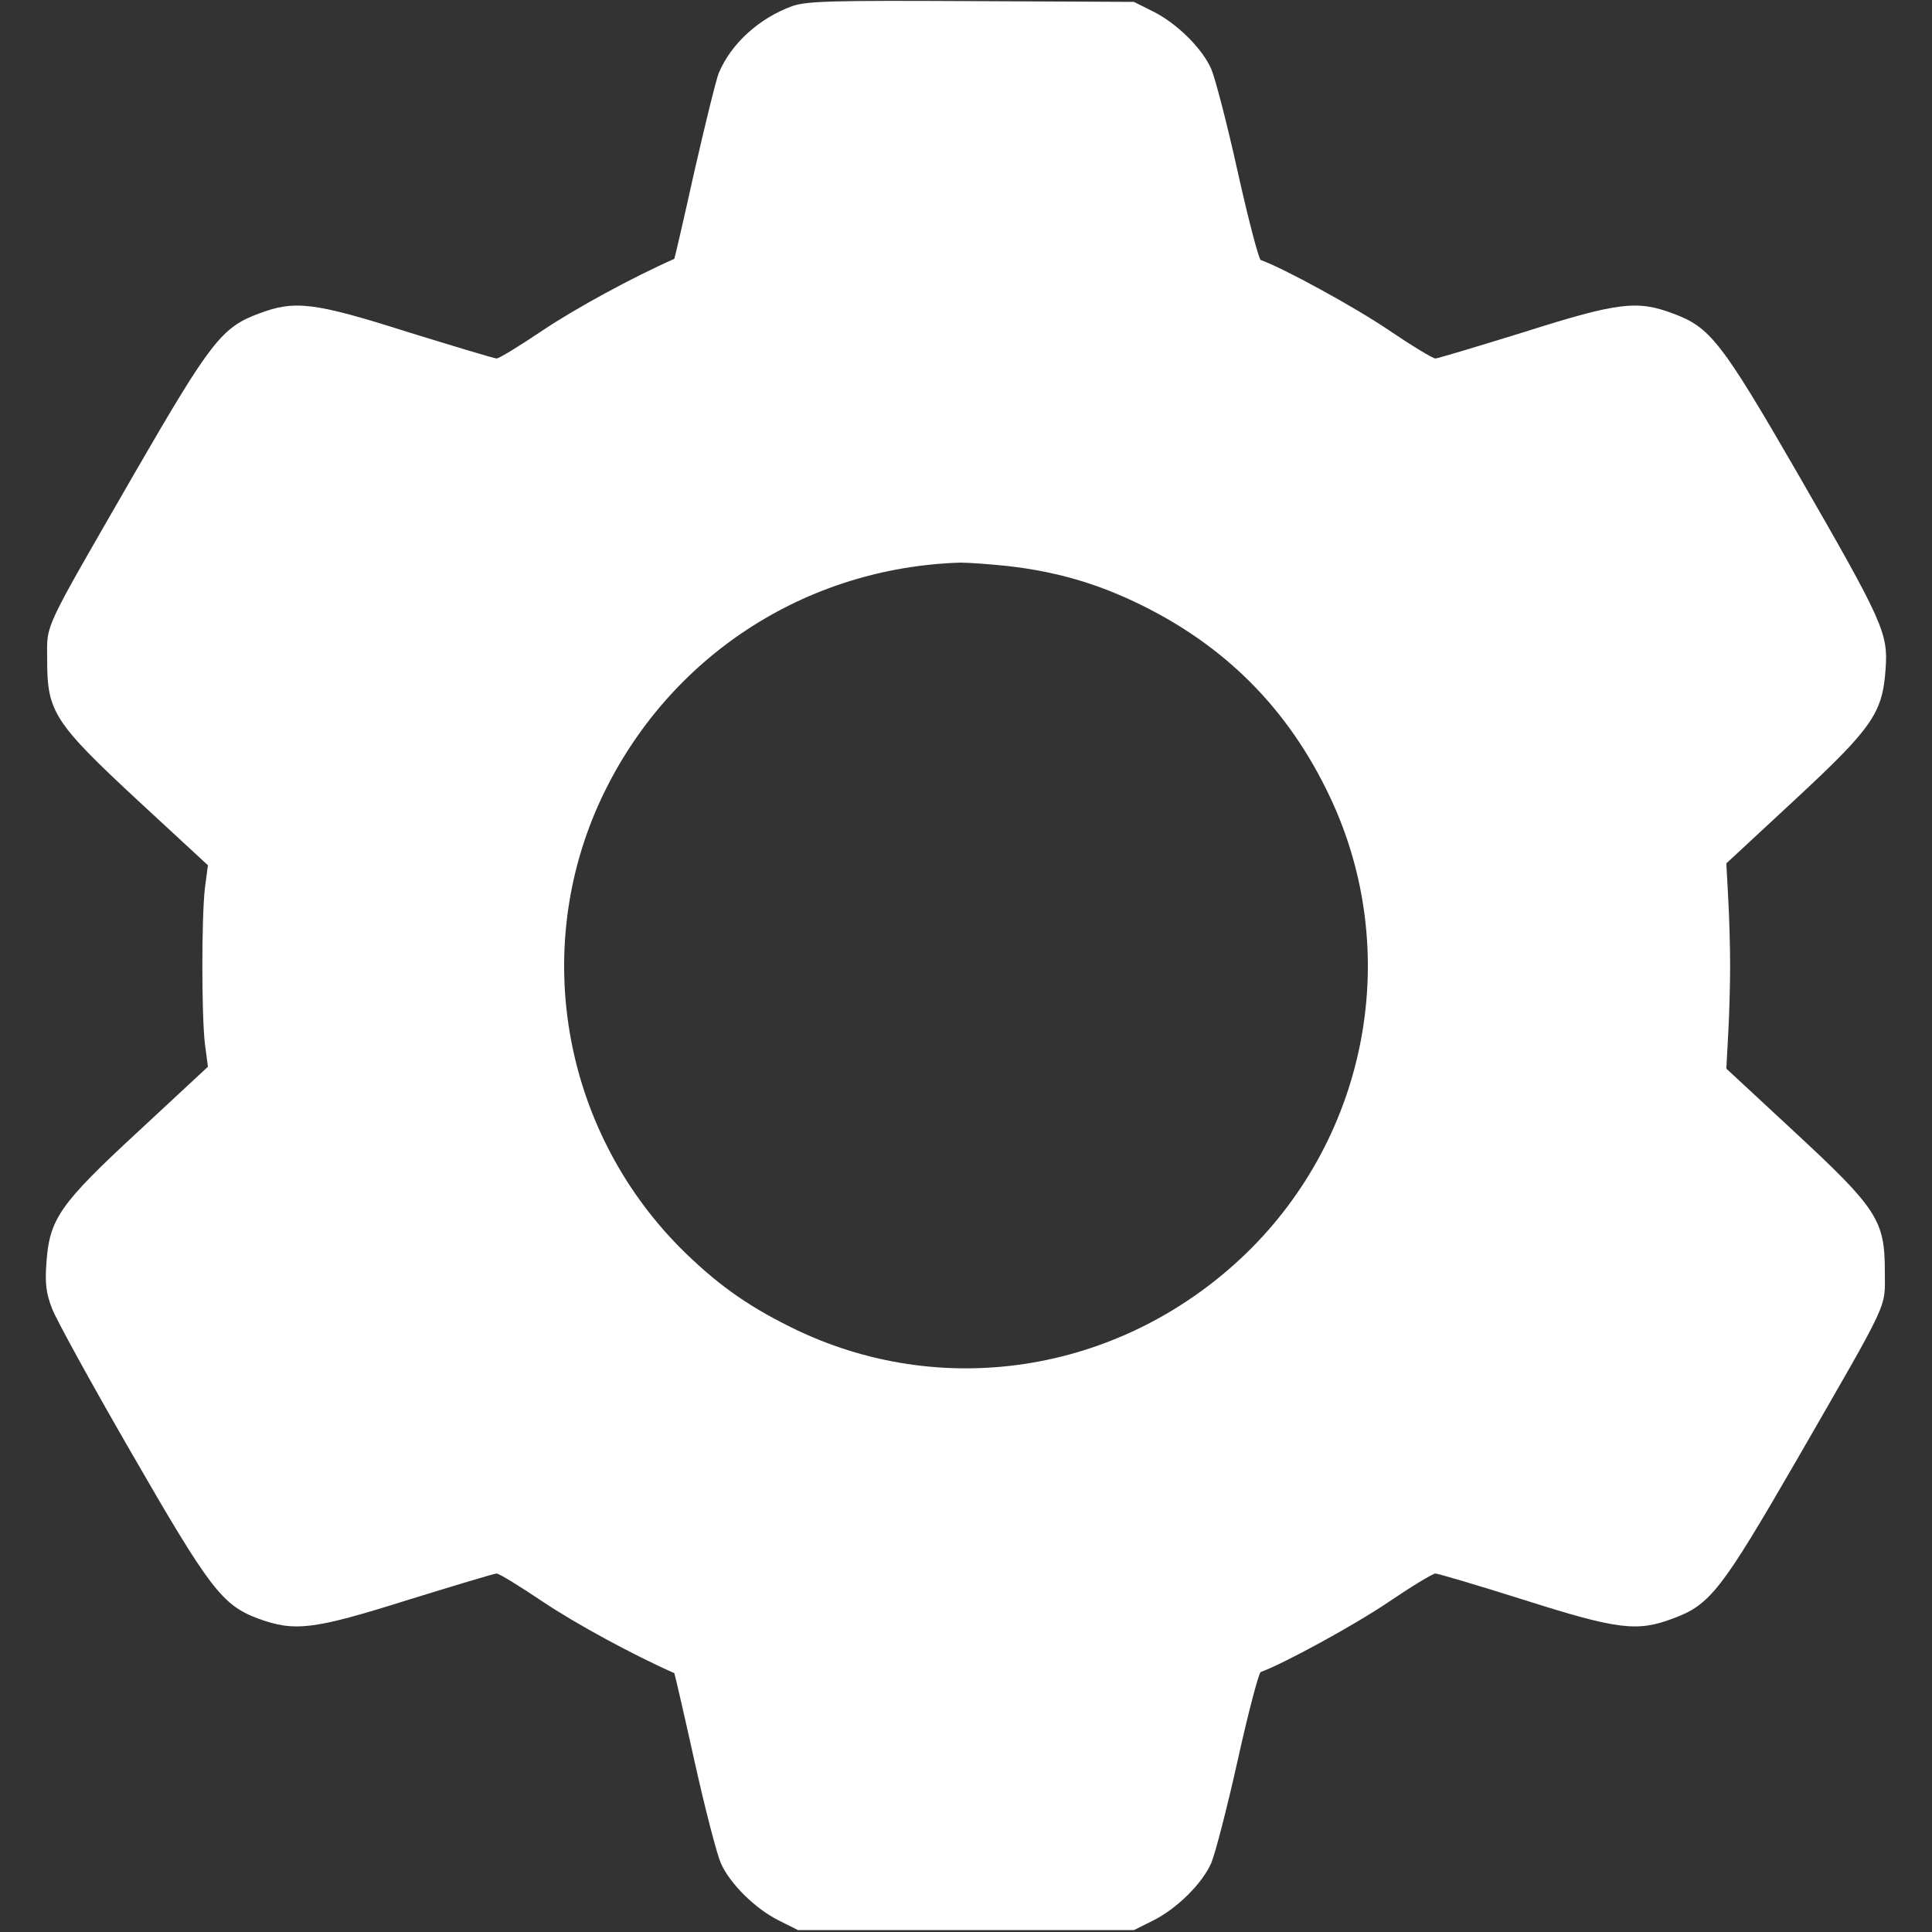 <?xml version="1.0" standalone="no"?>
<!DOCTYPE svg PUBLIC "-//W3C//DTD SVG 20010904//EN"
 "http://www.w3.org/TR/2001/REC-SVG-20010904/DTD/svg10.dtd">
<svg version="1.0" xmlns="http://www.w3.org/2000/svg"
 width="512pt" height="512pt" viewBox="0 0 512 512"
 preserveAspectRatio="xMidYMid meet">

<rect x="0" y="0" width="512" height="512" fill="#333333" stroke="none"/>

<g transform="translate(0,512) scale(0.1,-0.1)"
fill="#ffffff" stroke="none">
<path d="M2100 5104 c-88 -32 -162 -99 -195 -177 -7 -17 -36 -135 -65 -262
-28 -126 -52 -230 -53 -231 -111 -49 -263 -132 -348 -189 -61 -41 -116 -75
-123 -75 -6 0 -112 32 -235 70 -249 79 -300 85 -395 49 -98 -36 -128 -75 -327
-419 -251 -436 -234 -399 -234 -500 0 -136 18 -165 241 -372 l185 -171 -8 -61
c-9 -79 -9 -333 0 -412 l8 -61 -183 -170 c-210 -194 -237 -233 -245 -350 -4
-53 -1 -80 15 -121 11 -29 105 -200 209 -380 208 -361 241 -405 336 -441 98
-36 147 -30 398 49 123 38 229 70 235 70 7 0 62 -34 123 -75 85 -57 237 -140
348 -189 1 -1 25 -105 53 -231 28 -127 60 -249 70 -272 24 -55 92 -122 155
-153 l50 -25 445 0 445 0 50 25 c63 31 131 98 155 153 10 23 42 146 70 272 28
127 56 232 61 234 59 21 248 124 338 185 62 42 118 76 125 76 6 0 112 -31 235
-70 249 -79 300 -85 395 -49 98 36 128 75 327 419 251 436 234 399 234 501 0
135 -20 166 -240 370 l-180 167 5 94 c3 51 5 131 5 178 0 47 -2 127 -5 178
l-5 94 180 167 c207 192 234 231 242 348 7 95 -6 124 -230 513 -205 355 -235
393 -333 429 -95 36 -146 30 -395 -49 -123 -38 -229 -70 -235 -70 -7 0 -63 34
-125 76 -90 61 -279 164 -338 185 -5 2 -33 108 -61 234 -28 127 -60 249 -70
272 -24 55 -92 122 -155 153 l-50 25 -430 2 c-372 2 -436 0 -475 -13z m570
-1484 c124 -14 229 -44 335 -94 238 -112 409 -283 520 -519 192 -407 102 -894
-223 -1209 -322 -311 -790 -392 -1188 -204 -121 58 -203 114 -296 204 -325
315 -415 802 -223 1209 176 372 538 609 950 622 22 0 78 -4 125 -9z"/>
</g>
</svg>
